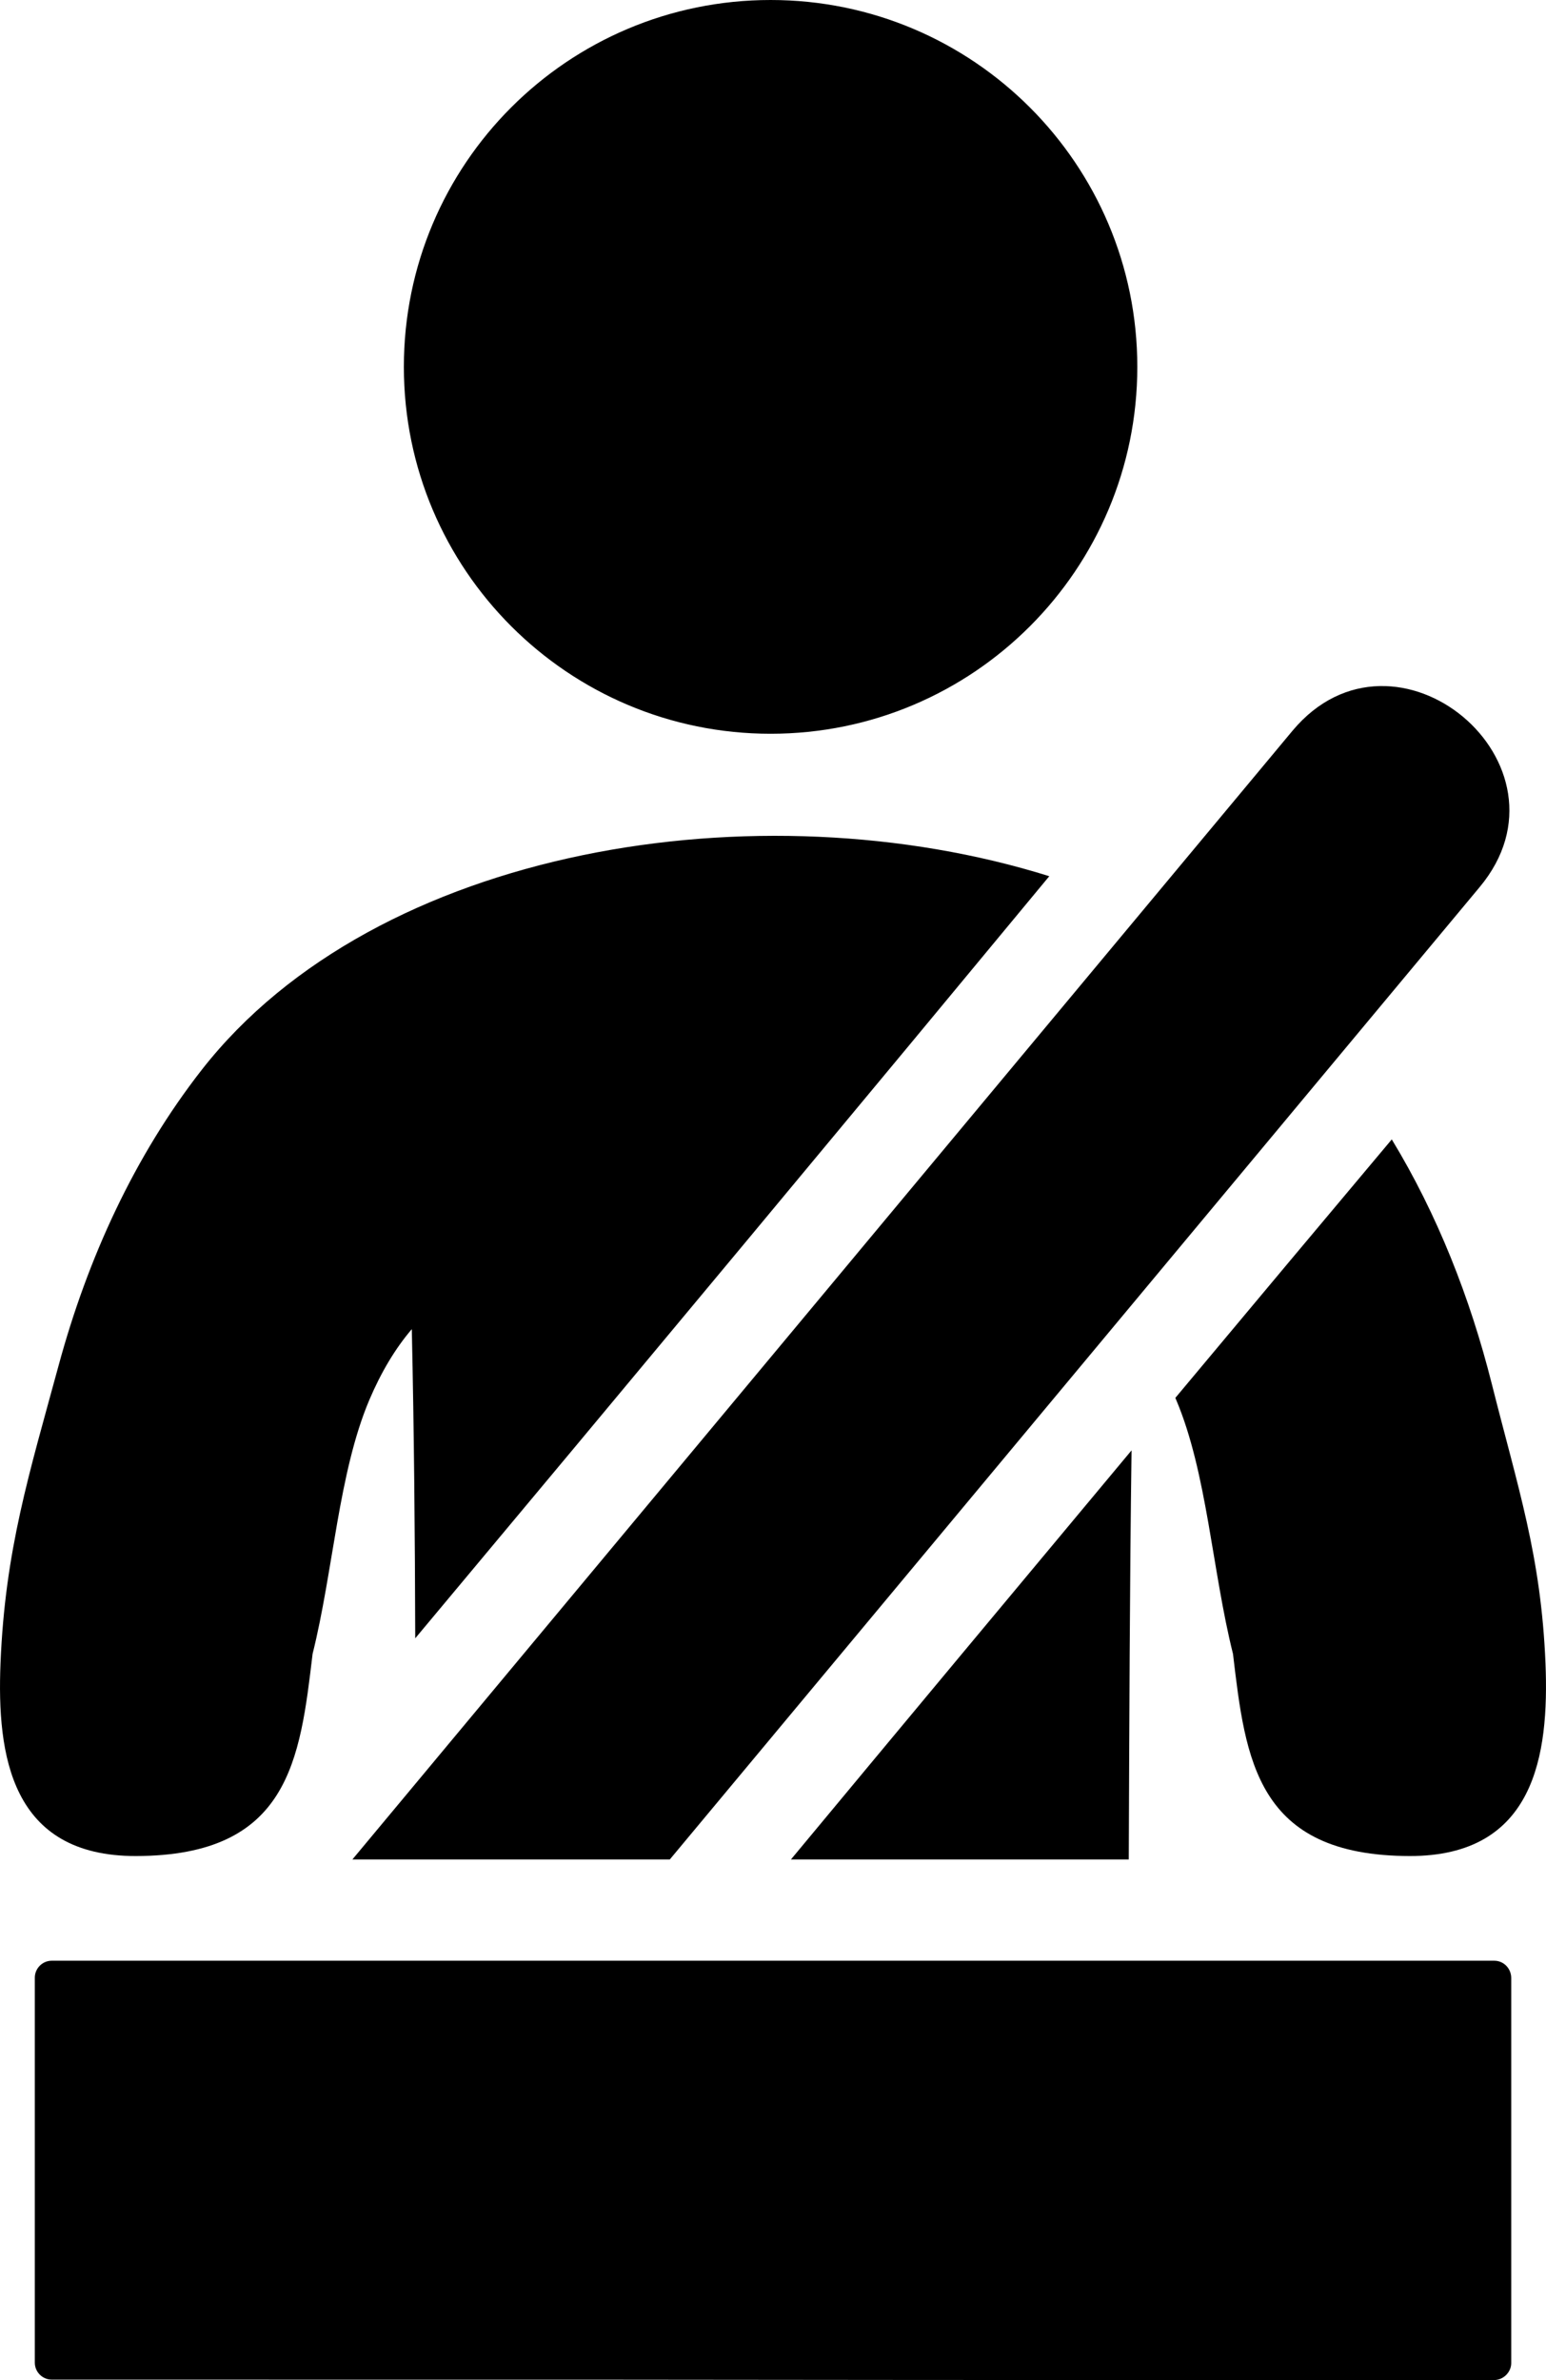 <svg xmlns="http://www.w3.org/2000/svg" shape-rendering="geometricPrecision" text-rendering="geometricPrecision" image-rendering="optimizeQuality" fill-rule="evenodd" clip-rule="evenodd" viewBox="0 0 333 512.43"><path d="M165.99 0c43.58 0 78.98 35.33 78.98 78.99 0 43.58-35.32 78.99-78.98 78.99-43.59 0-79-35.32-79-78.99 0-43.66 35.33-78.99 79-78.99zm155.87 422.15H11.14c-2.04 0-3.64 1.69-3.64 3.64v82.9c0 2.05 1.69 3.65 3.64 3.65 261.59 0 52.5.09 310.72.09 1.95 0 3.65-1.69 3.65-3.65v-82.9c0-2.03-1.59-3.73-3.65-3.73zM278.4 157.33c22.13-26.46 62.41 7.25 40.28 33.7L144.27 400.35H75.9l202.5-243.02zM43.5 230.28c-14.57 18.63-24.63 40.68-30.87 63.69C6.29 317.3 1.1 333.67.11 358.11c-.79 19.77 2.21 41.55 29.18 41.5 33.01-.06 35.32-20.69 38.04-43.52 4.46-17.83 5.58-39 12.22-54.68 2.53-5.95 5.58-11.07 9.15-15.24.49 22.19.68 44.37.74 66.56 44.73-53.48 99.72-119.55 136.57-164.08-62.49-19.54-144.96-6.35-182.51 41.63zm199.63 170.07c.12-29.37.2-58.73.6-88.08-24.21 29-49.95 59.89-73.37 88.08h72.77zm10.03-99.38.19.44c6.64 15.68 7.76 36.85 12.23 54.68 2.7 22.83 5.02 43.46 38.04 43.52 26.97.05 30.07-21.73 29.27-41.5-.95-23.15-5.95-37.82-11.57-60.17-4.66-18.49-11.71-36.45-21.54-52.62-13.56 16.13-29.57 35.25-46.62 55.65z"/></svg>